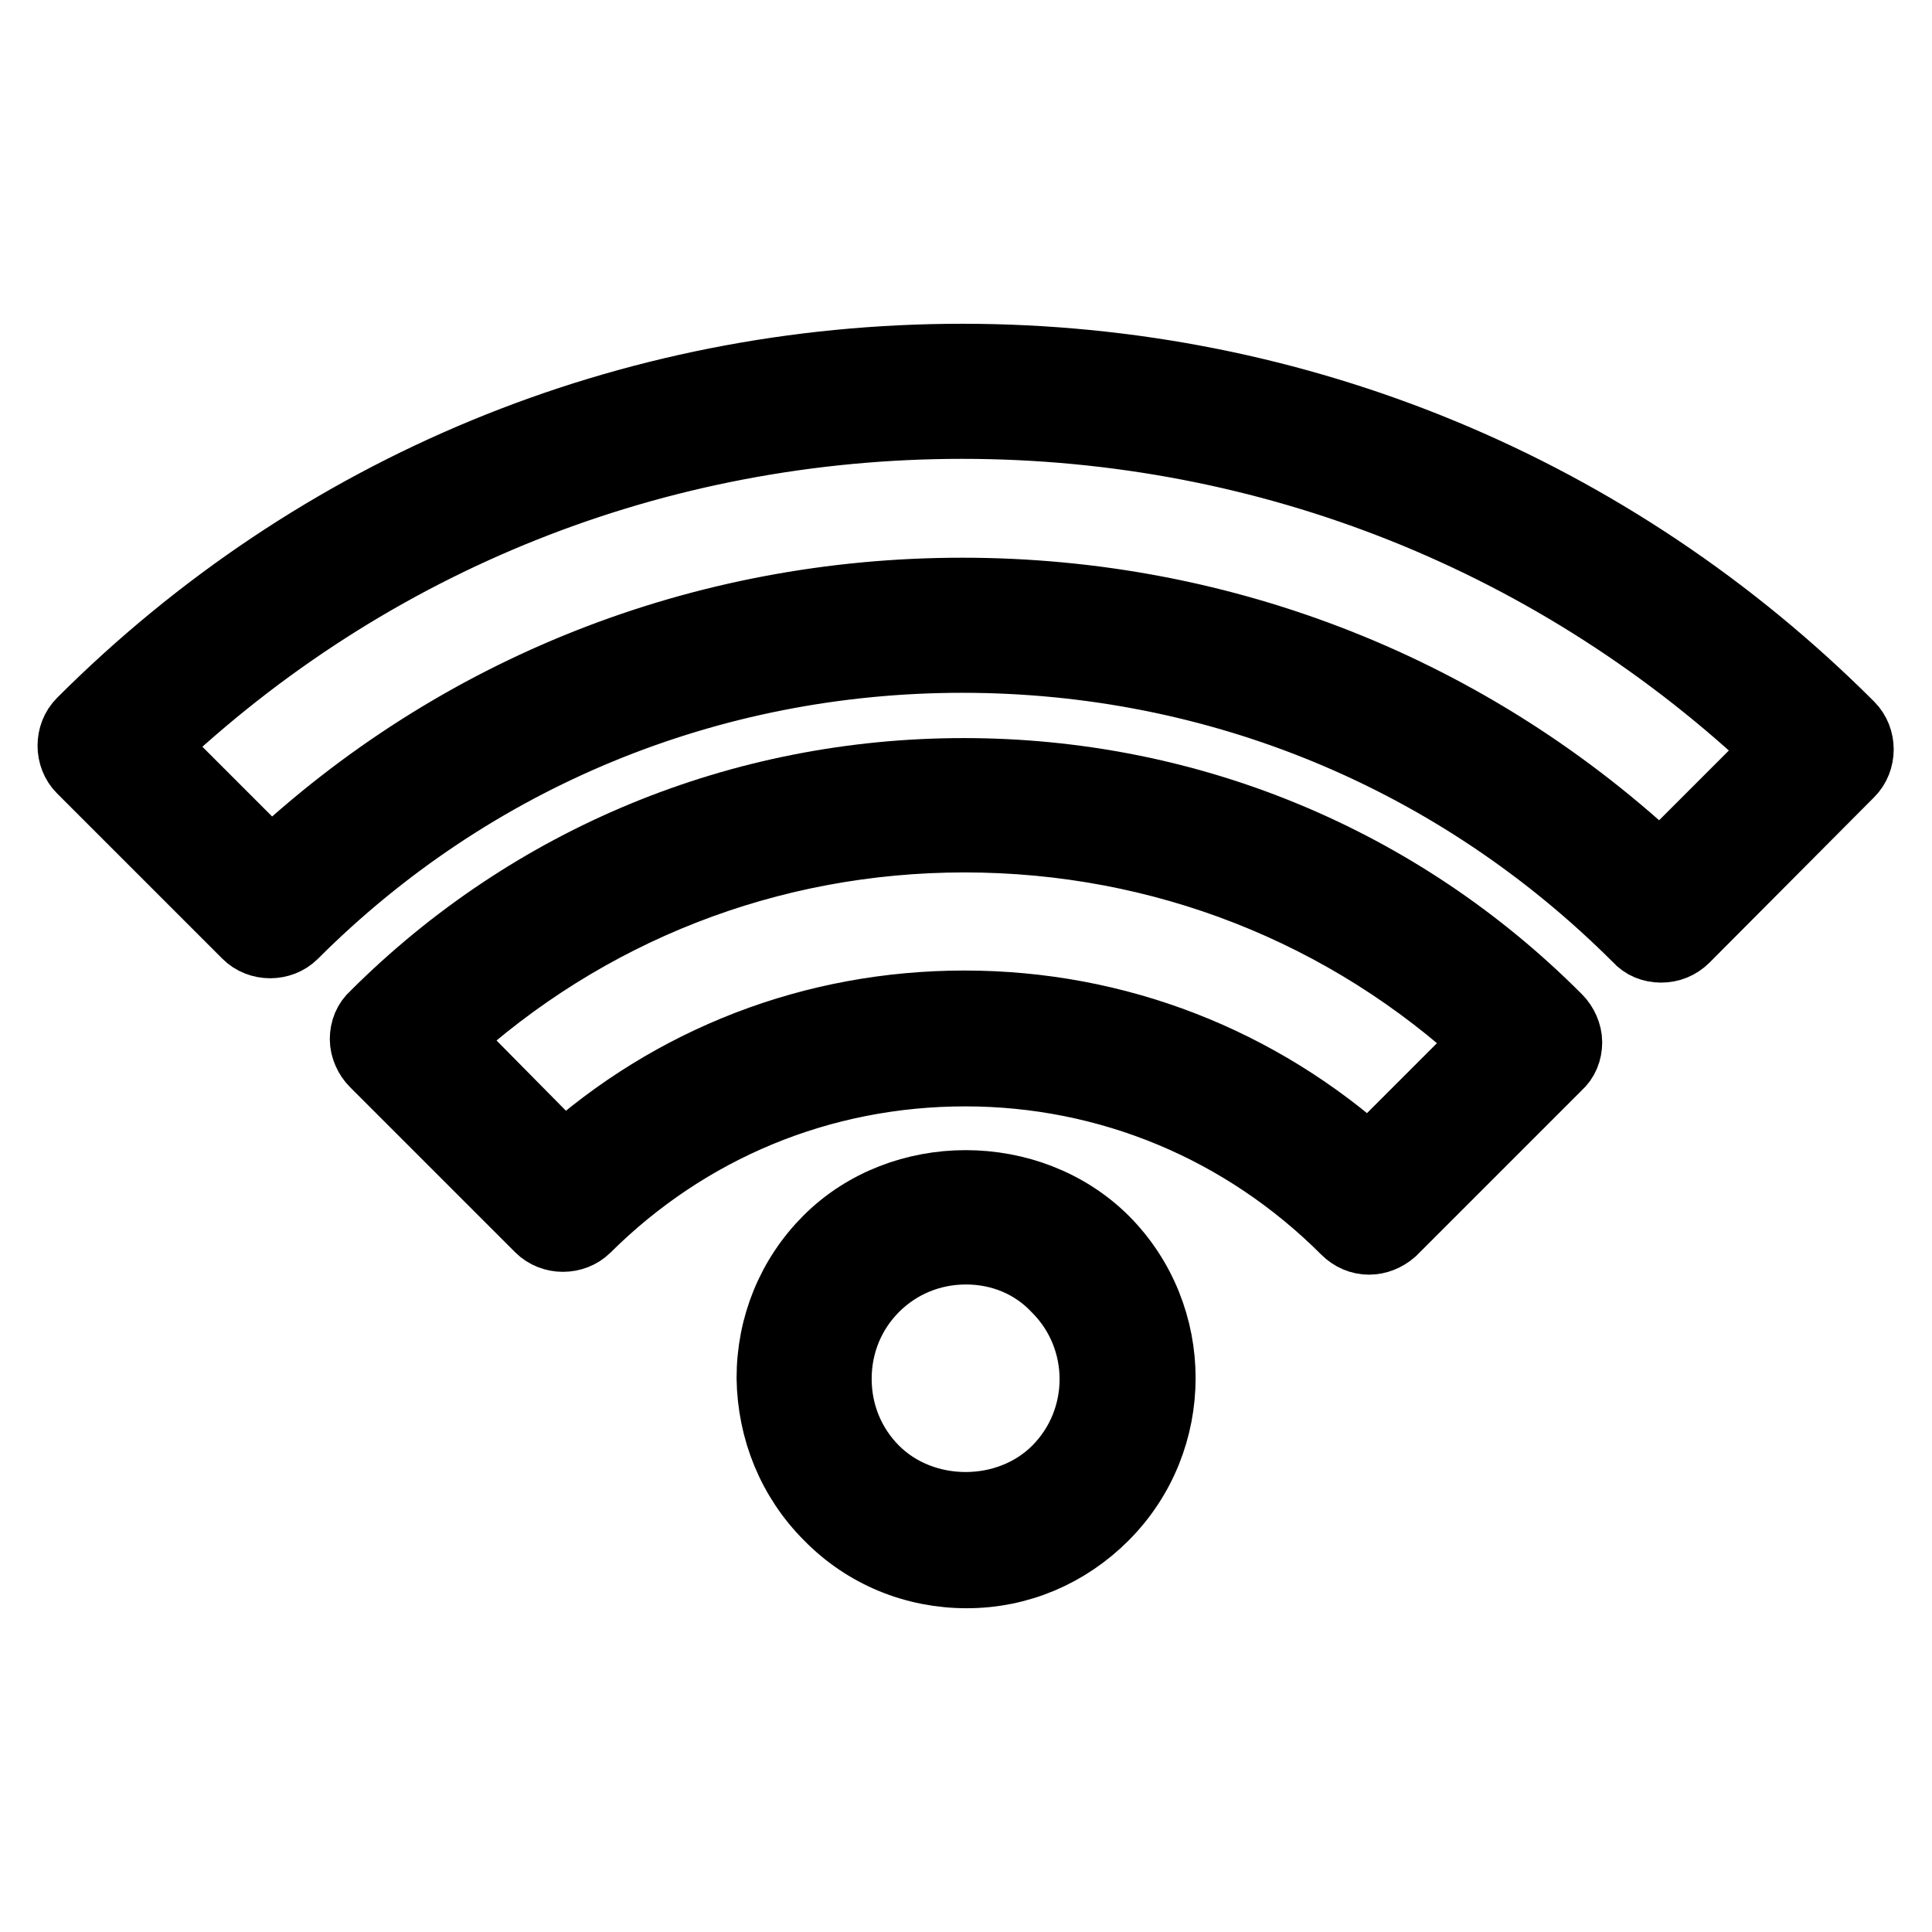 <?xml version="1.0" encoding="utf-8"?>
<!-- Svg Vector Icons : http://www.onlinewebfonts.com/icon -->
<!DOCTYPE svg PUBLIC "-//W3C//DTD SVG 1.1//EN" "http://www.w3.org/Graphics/SVG/1.1/DTD/svg11.dtd">
<svg version="1.1" xmlns="http://www.w3.org/2000/svg" xmlns:xlink="http://www.w3.org/1999/xlink" x="0px" y="0px" viewBox="0 0 256 256" enable-background="new 0 0 256 256" xml:space="preserve">
<g><g><g><g><path stroke-width="10" fill-opacity="0" stroke="#000000"  d="M128.1,208.1c-6.8,0-13.2-2.6-18-7.5c-4.8-4.8-7.4-11.2-7.5-18c0-6.8,2.6-13.2,7.4-18c9.6-9.6,26.3-9.6,36,0c9.9,9.9,9.9,26.1,0,36C141.2,205.4,134.9,208.1,128.1,208.1z M128,165.2c-4.7,0-9.1,1.8-12.4,5.1c-3.3,3.3-5.1,7.7-5.1,12.4s1.8,9.1,5.1,12.4c6.6,6.6,18.1,6.6,24.7,0c6.8-6.8,6.8-17.9,0-24.7C137.1,167,132.7,165.2,128,165.2z"/><path stroke-width="10" fill-opacity="0" stroke="#000000"  d="M181.4,163.9c-1,0-2-0.4-2.8-1.2c-13.6-13.6-31.6-21.1-50.7-21.1c-19.2,0-37,7.4-50.5,20.8c-1.5,1.5-4.1,1.5-5.6,0l-21.9-21.9c-0.7-0.7-1.2-1.8-1.2-2.8c0-1.1,0.4-2.1,1.2-2.8c20.7-20.7,48.4-32.1,77.8-32.1c29.6,0,57.5,11.5,78.4,32.5c0.7,0.7,1.2,1.8,1.2,2.8c0,1.1-0.4,2.1-1.2,2.8l-21.9,21.9C183.4,163.5,182.4,163.9,181.4,163.9z M127.8,133.6c20.1,0,38.9,7.4,53.6,20.7l16.3-16.3c-19-17.7-43.7-27.4-69.9-27.4c-26,0-50.4,9.6-69.3,27L74.7,154C89.3,140.8,107.9,133.6,127.8,133.6z"/><path stroke-width="10" fill-opacity="0" stroke="#000000"  d="M220.1,125.2L220.1,125.2c-1.1,0-2.1-0.4-2.8-1.2c-24-24-55.8-37.2-89.8-37.2c-33.6,0-65.2,13-88.9,36.7c-1.5,1.5-4.1,1.5-5.6,0l-21.9-21.9c-1.5-1.5-1.5-4.1,0-5.6c31-31,72.3-48.1,116.4-48.1c44.3,0,86,17.3,117.3,48.6c1.5,1.5,1.5,4.1,0,5.6L223,124C222.2,124.8,221.2,125.2,220.1,125.2z M127.5,78.9c34.7,0,67.4,13,92.5,36.7l16.3-16.3c-29.5-28.1-68-43.5-108.8-43.5c-40.6,0-78.7,15.2-107.9,43l16.3,16.3C60.7,91.7,93.1,78.9,127.5,78.9z"/></g></g><g></g><g></g><g></g><g></g><g></g><g></g><g></g><g></g><g></g><g></g><g></g><g></g><g></g><g></g><g></g></g></g>
</svg>